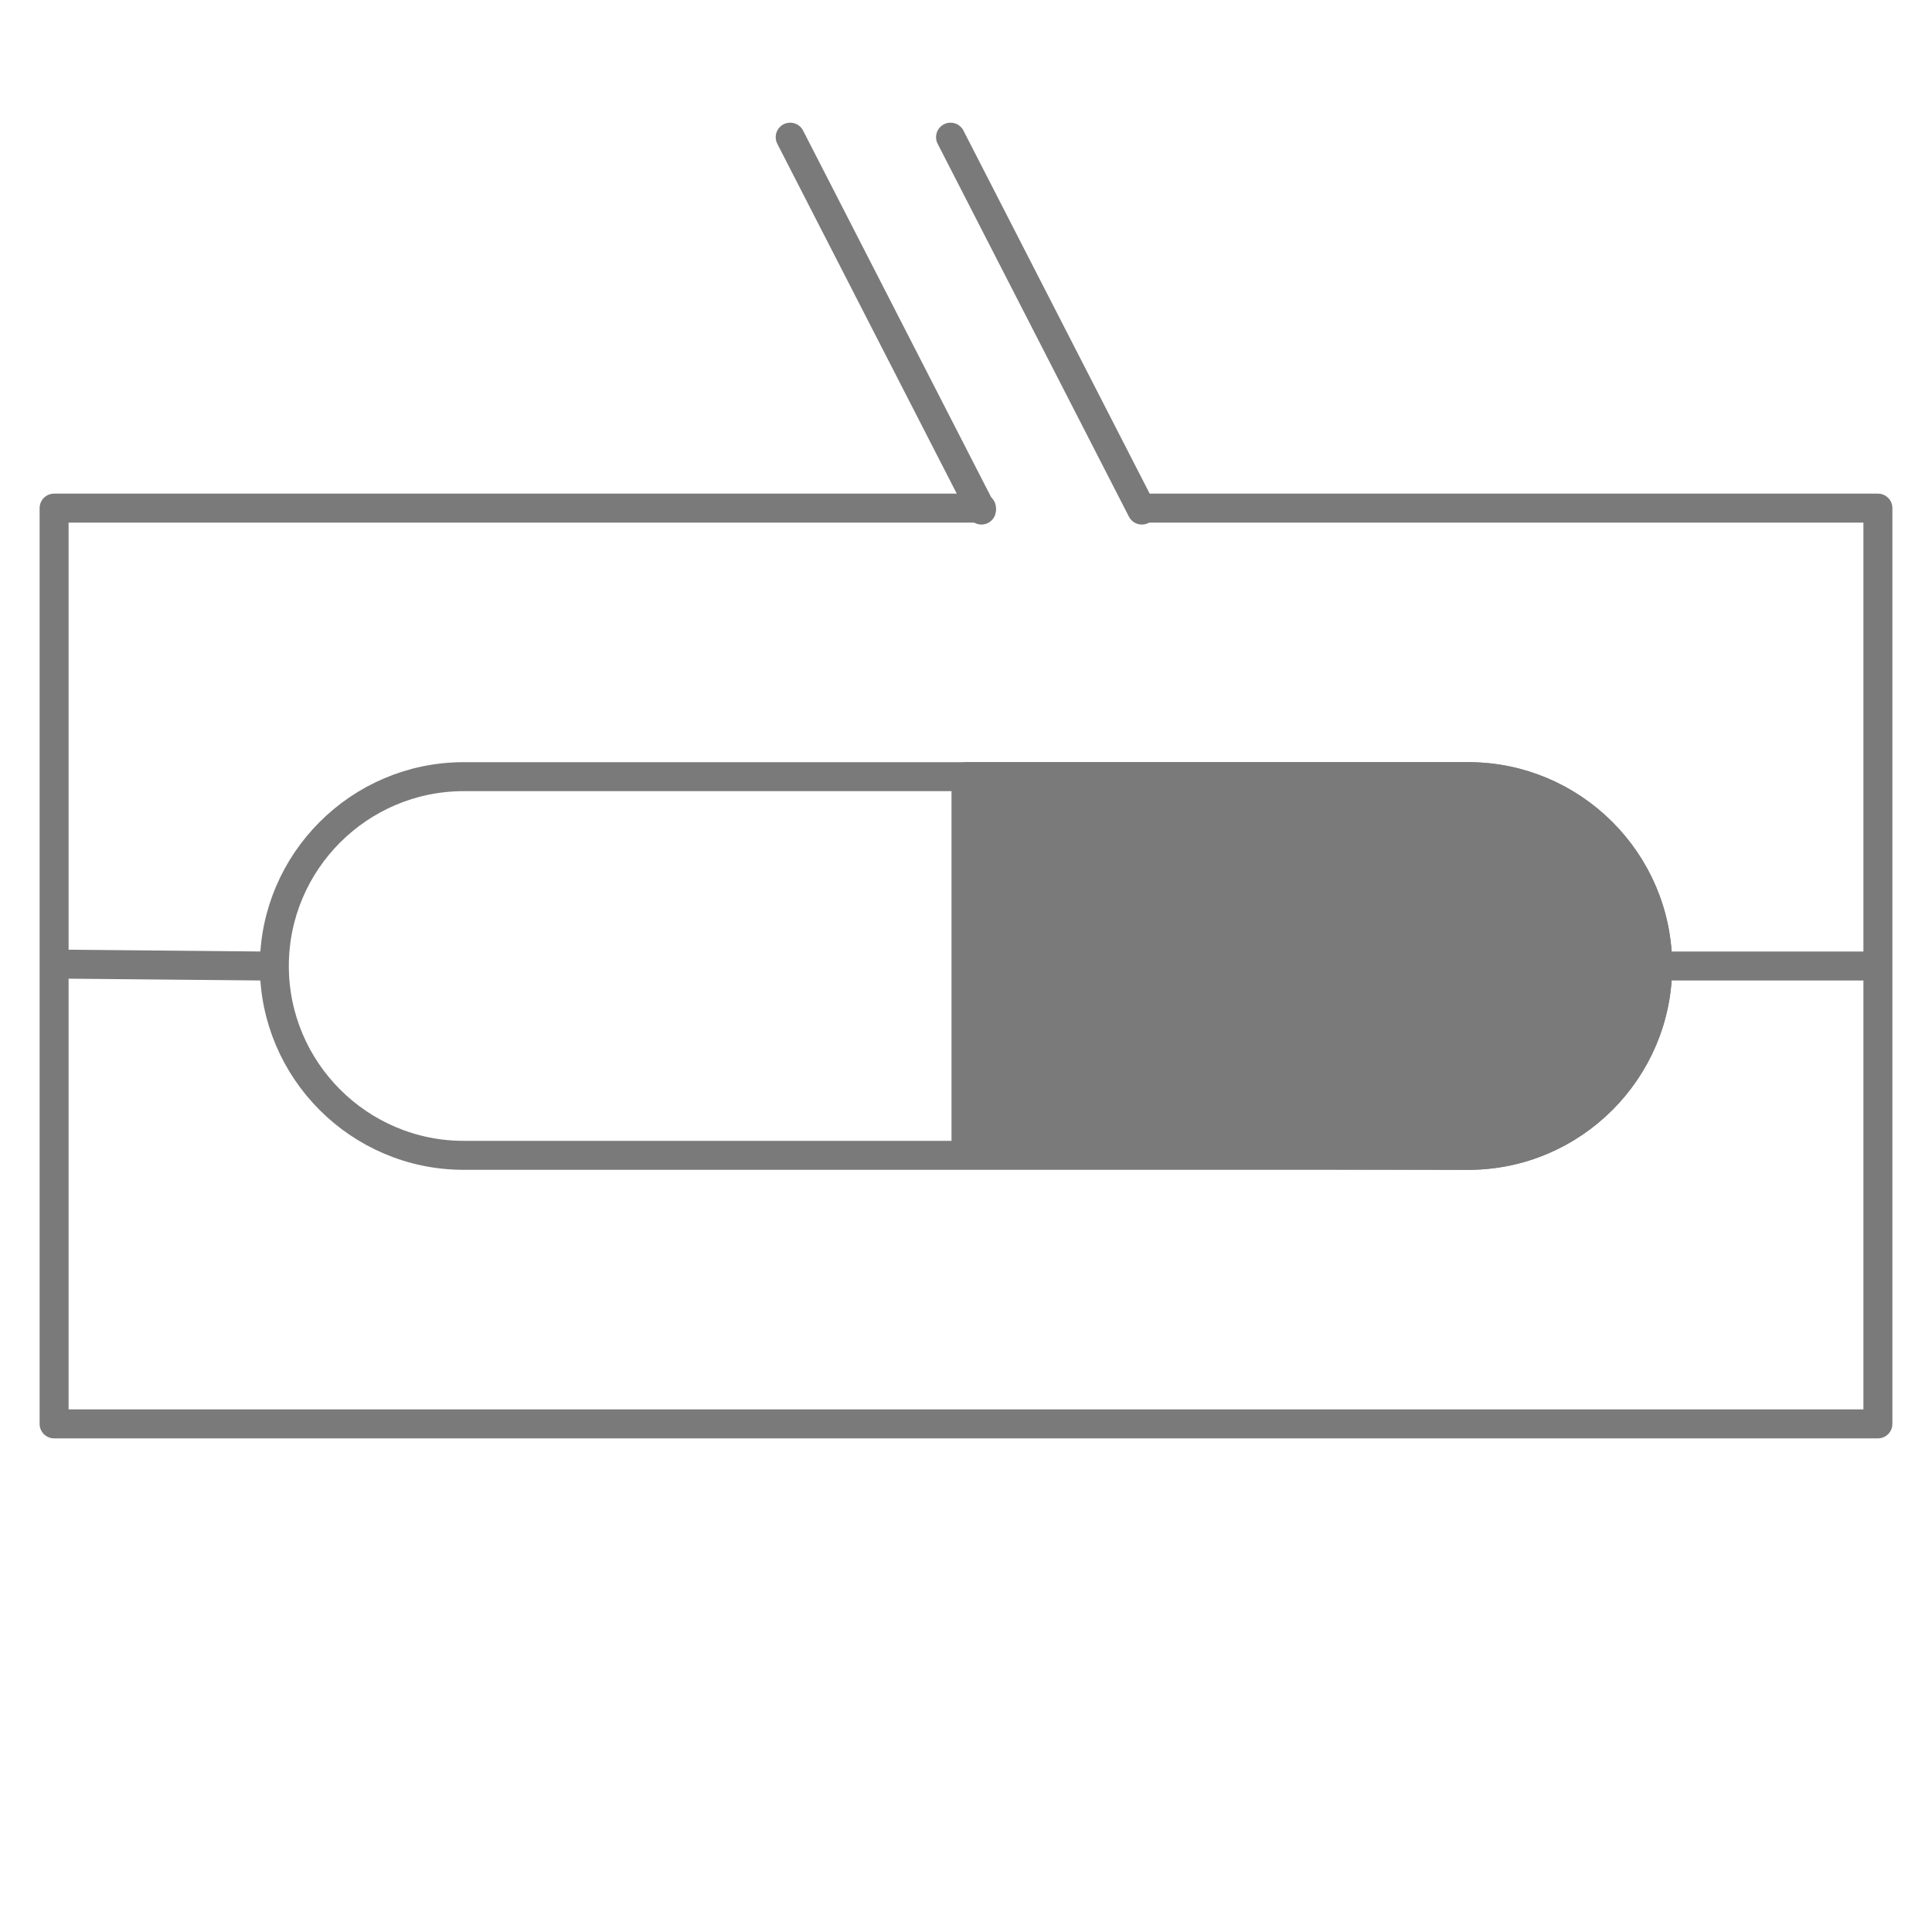 <?xml version="1.0" encoding="utf-8"?>
<!-- Generator: Adobe Illustrator 24.1.0, SVG Export Plug-In . SVG Version: 6.00 Build 0)  -->
<svg version="1.1" id="Layer_1" xmlns="http://www.w3.org/2000/svg" xmlns:xlink="http://www.w3.org/1999/xlink" x="0px" y="0px"
	 viewBox="0 0 100 100" style="enable-background:new 0 0 100 100;" xml:space="preserve">
<style type="text/css">
	.st0{fill:none;stroke:#7A7A7A;stroke-width:1.5;stroke-linecap:round;stroke-miterlimit:10;}
	.st1{fill:#7A7A7A;stroke:#7A7A7A;stroke-width:0.25;stroke-miterlimit:10;}
	.st2{fill:none;stroke:#7A7A7A;stroke-width:1.5;stroke-linecap:round;stroke-linejoin:round;stroke-miterlimit:10;}
	.st3{fill:none;stroke:#7A7A7A;stroke-linecap:round;stroke-linejoin:round;stroke-miterlimit:10;}
	.st4{fill:#7A7A7A;}
	.st5{fill:#7A7A7A;stroke:#7A7A7A;stroke-width:1.5;stroke-linecap:round;stroke-linejoin:round;stroke-miterlimit:10;}
</style>
<polyline class="st2" points="59.1,26.3 97.2,26.3 97.2,73.7 2.8,73.7 2.8,26.3 50.8,26.3 "/>
<path class="st2" d="M76,59.8H24c-5.4,0-9.8-4.4-9.8-9.8v0c0-5.4,4.4-9.8,9.8-9.8h52c5.4,0,9.8,4.4,9.8,9.8v0
	C85.8,55.4,81.4,59.8,76,59.8z"/>
<line class="st2" x1="2.9" y1="49.9" x2="13.6" y2="50"/>
<line class="st2" x1="85.8" y1="50" x2="96.6" y2="50"/>
<path class="st5" d="M76,59.8c5.4,0,9.8-4.4,9.8-9.8v0c0-5.4-4.4-9.8-9.8-9.8H50v19.5L76,59.8z"/>
<g>
	<line class="st2" x1="40.9" y1="7.1" x2="50.8" y2="26.4"/>
	<line class="st2" x1="49.2" y1="7.1" x2="59.1" y2="26.4"/>
</g>
</svg>
